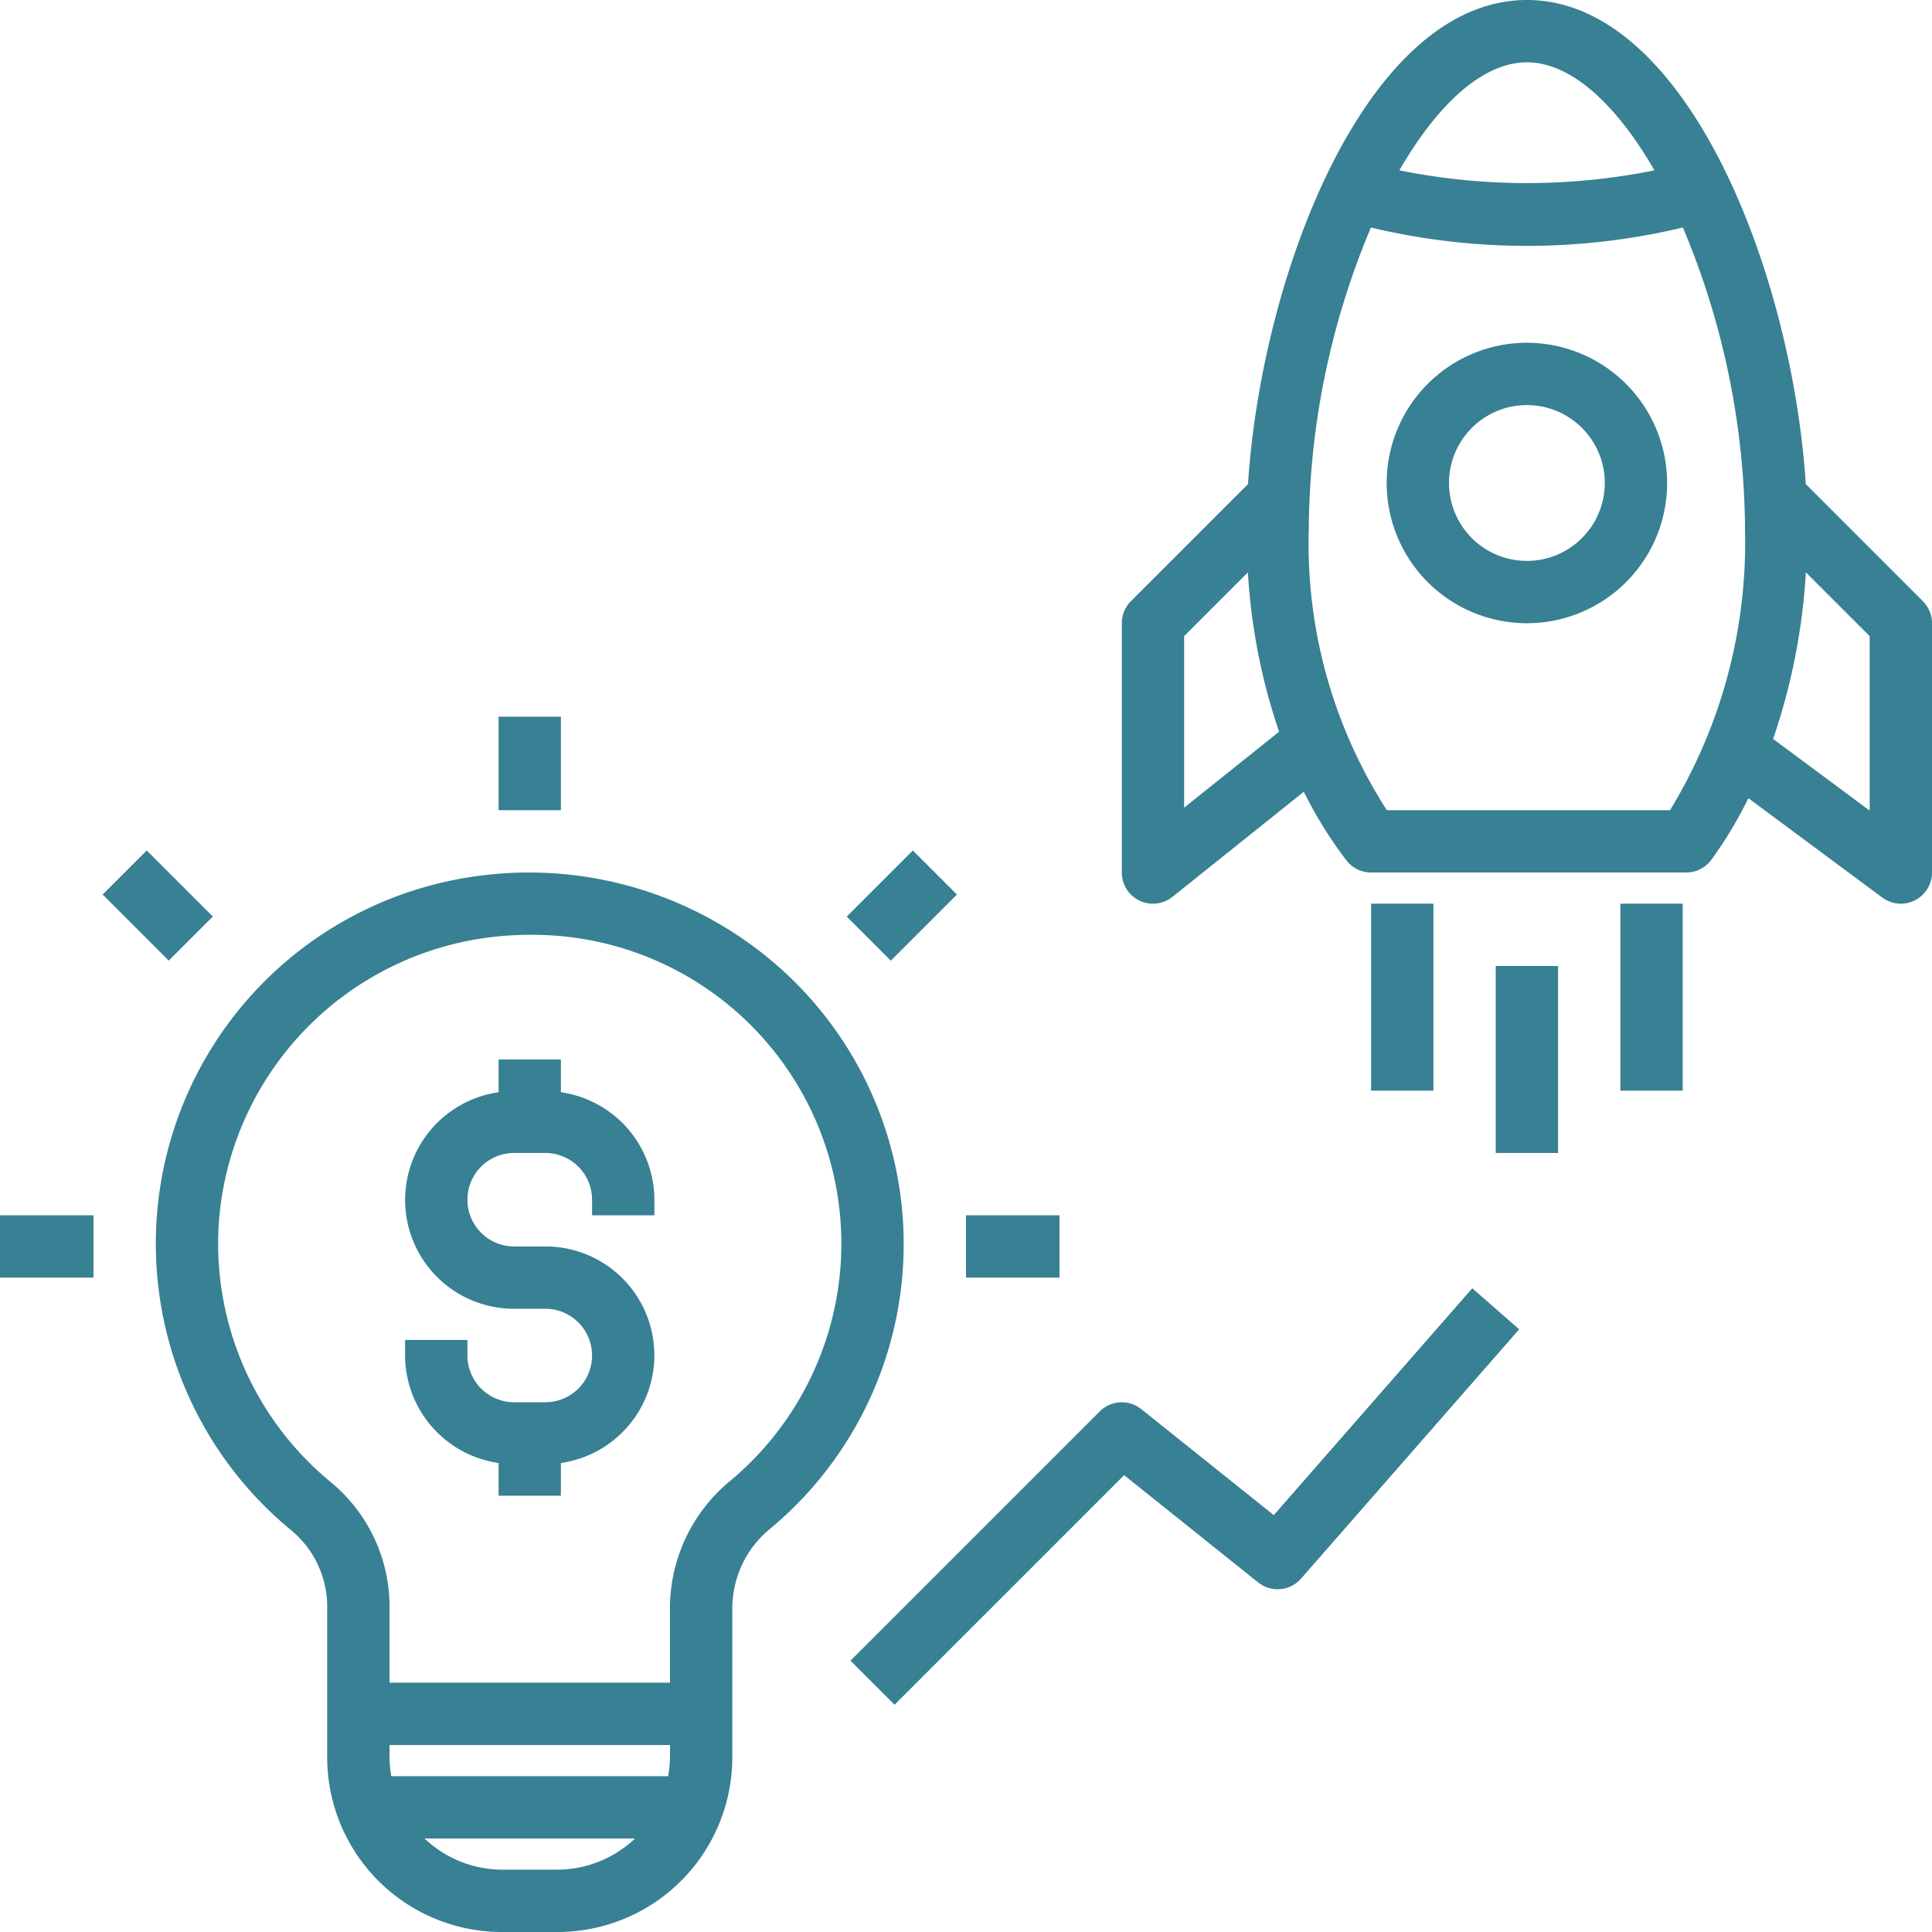 <?xml version="1.0" encoding="UTF-8" standalone="no"?><svg xmlns="http://www.w3.org/2000/svg" xmlns:xlink="http://www.w3.org/1999/xlink" data-name="Layer 1" fill="#388093" height="62" preserveAspectRatio="xMidYMid meet" version="1" viewBox="1.0 1.0 62.0 62.0" width="62" zoomAndPan="magnify"><g id="change1_1"><path d="M10.378,50.135A3.192,3.192,0,0,1,11.5,52.634v4.795A5.608,5.608,0,0,0,17.131,63h1.737A5.608,5.608,0,0,0,24.5,57.429V52.634a3.303,3.303,0,0,1,1.188-2.553,11.875,11.875,0,0,0,.343-18.016,12.106,12.106,0,0,0-9.395-2.99,11.905,11.905,0,0,0-6.258,21.06ZM18.869,61h-1.737a3.644,3.644,0,0,1-2.508-1h6.754A3.644,3.644,0,0,1,18.869,61ZM22.5,57.429A3.479,3.479,0,0,1,22.441,58H13.559A3.479,3.479,0,0,1,13.5,57.429V57h9ZM8.049,39.932A9.96,9.96,0,0,1,16.855,31.063a10.56,10.56,0,0,1,1.16-.064,9.91,9.91,0,0,1,6.396,17.542A5.297,5.297,0,0,0,22.5,52.634V55h-9V52.634a5.182,5.182,0,0,0-1.855-4.046A9.909,9.909,0,0,1,8.049,39.932Z" fill="inherit"/></g><g id="change1_2"><path d="M17,47.949V49h2V47.949A3.492,3.492,0,0,0,18.5,41h-1a1.5,1.5,0,0,1,0-3h1A1.502,1.502,0,0,1,20,39.5V40h2v-.5a3.495,3.495,0,0,0-3-3.449V35H17v1.051A3.492,3.492,0,0,0,17.5,43h1a1.5,1.5,0,0,1,0,3h-1A1.502,1.502,0,0,1,16,44.5V44H14v.5A3.495,3.495,0,0,0,17,47.949Z" fill="inherit"/></g><g id="change1_3"><path d="M50,12a4.5,4.5,0,1,0,4.5,4.5A4.505,4.505,0,0,0,50,12Zm0,7a2.5,2.5,0,1,1,2.5-2.5A2.503,2.503,0,0,1,50,19Z" fill="inherit"/></g><g id="change1_4"><path d="M58.95,16.536C58.509,9.736,55.118,1,50,1s-8.509,8.736-8.95,15.536L37.293,20.293A1,1,0,0,0,37,21v8a1.0 1,0,0,0,1.625.781l4.215-3.372a13.59,13.59,0,0,0,1.367,2.2A1,1,0,0,0,45,29H55.112a1.0 1,0,0,0,.804-.405,13.279,13.279,0,0,0,1.192-1.98l4.296,3.188A1,1,0,0,0,63,29V21a1,1,0,0,0-.293-.707ZM39,26.919V21.414l2.047-2.047a19.337,19.337,0,0,0,1,5.115ZM50,3c1.424,0,2.879,1.362,4.093,3.467a20.717,20.717,0,0,1-8.186,0C47.121,4.362,48.576,3,50,3Zm4.593,24H45.506A15.785,15.785,0,0,1,43,18a25.311,25.311,0,0,1,1.994-9.699A21.532,21.532,0,0,0,50,8.89a21.532,21.532,0,0,0,5.006-.589A25.311,25.311,0,0,1,57,18,16.515,16.515,0,0,1,54.593,27ZM61,27.013l-3.099-2.3a20.131,20.131,0,0,0,1.052-5.345L61,21.414Z" fill="inherit"/></g><g id="change1_5"><path d="M45 30H47V36H45z" fill="inherit"/></g><g id="change1_6"><path d="M49 32H51V38H49z" fill="inherit"/></g><g id="change1_7"><path d="M53 30H55V36H53z" fill="inherit"/></g><g id="change1_8"><path d="M29.707,55.707l7.367-7.367,4.301,3.441a.998.998,0,0,0,1.377-.122l7-8-1.505-1.317-6.37,7.28-4.253-3.402A1.0 1,0,0,0,36.293,46.293l-8,8Z" fill="inherit"/></g><g id="change1_9"><path d="M17 24H19V27H17z" fill="inherit"/></g><g id="change1_10"><path d="M32 40H35V42H32z" fill="inherit"/></g><g id="change1_11"><path d="M28.44 29.061H31.44V31.061H28.44z" fill="inherit" transform="rotate(-45 29.94 30.06)"/></g><g id="change1_12"><path d="M5.061 28.561H7.061V31.561H5.061z" fill="inherit" transform="rotate(-45 6.06 30.06)"/></g><g id="change1_13"><path d="M1 40H4V42H1z" fill="inherit"/></g></svg>